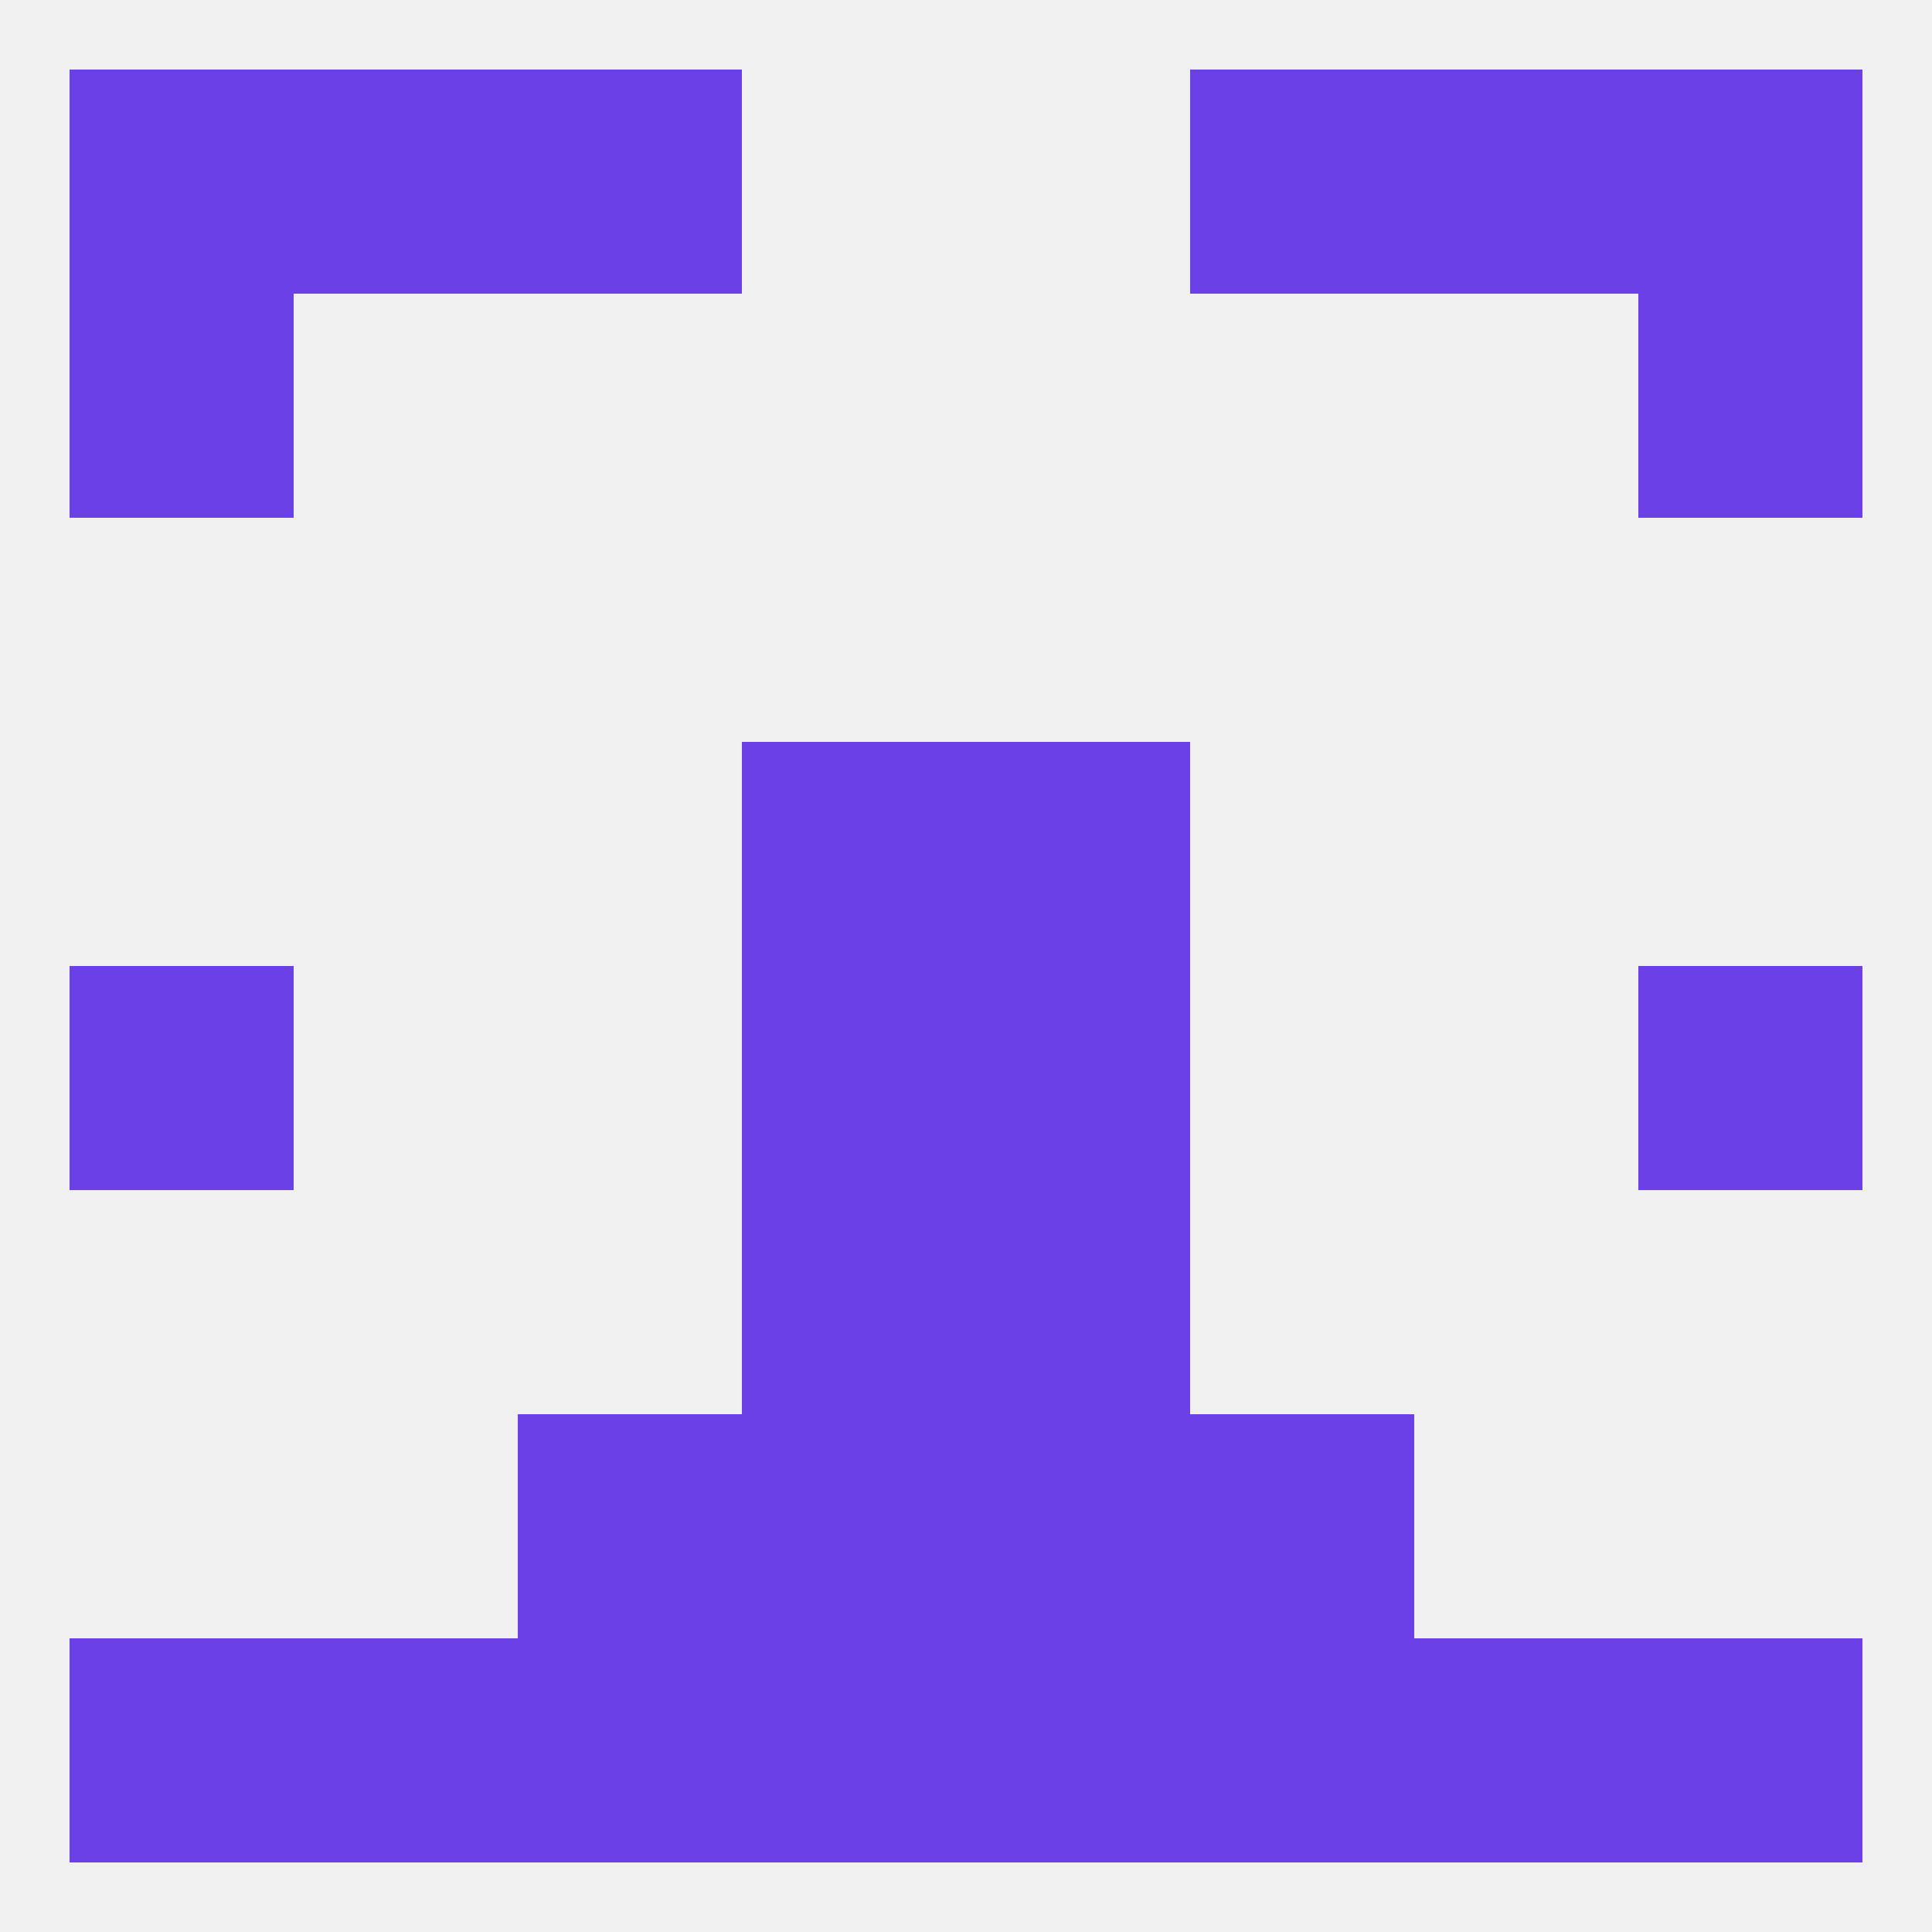 
<!--   <?xml version="1.0"?> -->
<svg version="1.1" baseprofile="full" xmlns="http://www.w3.org/2000/svg" xmlns:xlink="http://www.w3.org/1999/xlink" xmlns:ev="http://www.w3.org/2001/xml-events" width="250" height="250" viewBox="0 0 250 250" >
	<rect width="100%" height="100%" fill="rgba(240,240,240,255)"/>

	<rect x="9" y="125" width="29" height="29" fill="rgba(108,64,231,255)"/>
	<rect x="212" y="125" width="29" height="29" fill="rgba(108,64,231,255)"/>
	<rect x="96" y="125" width="29" height="29" fill="rgba(108,64,231,255)"/>
	<rect x="125" y="125" width="29" height="29" fill="rgba(108,64,231,255)"/>
	<rect x="96" y="154" width="29" height="29" fill="rgba(108,64,231,255)"/>
	<rect x="125" y="154" width="29" height="29" fill="rgba(108,64,231,255)"/>
	<rect x="96" y="96" width="29" height="29" fill="rgba(108,64,231,255)"/>
	<rect x="125" y="96" width="29" height="29" fill="rgba(108,64,231,255)"/>
	<rect x="67" y="183" width="29" height="29" fill="rgba(108,64,231,255)"/>
	<rect x="154" y="183" width="29" height="29" fill="rgba(108,64,231,255)"/>
	<rect x="96" y="183" width="29" height="29" fill="rgba(108,64,231,255)"/>
	<rect x="125" y="183" width="29" height="29" fill="rgba(108,64,231,255)"/>
	<rect x="154" y="212" width="29" height="29" fill="rgba(108,64,231,255)"/>
	<rect x="96" y="212" width="29" height="29" fill="rgba(108,64,231,255)"/>
	<rect x="125" y="212" width="29" height="29" fill="rgba(108,64,231,255)"/>
	<rect x="9" y="212" width="29" height="29" fill="rgba(108,64,231,255)"/>
	<rect x="212" y="212" width="29" height="29" fill="rgba(108,64,231,255)"/>
	<rect x="38" y="212" width="29" height="29" fill="rgba(108,64,231,255)"/>
	<rect x="183" y="212" width="29" height="29" fill="rgba(108,64,231,255)"/>
	<rect x="67" y="212" width="29" height="29" fill="rgba(108,64,231,255)"/>
	<rect x="9" y="9" width="29" height="29" fill="rgba(108,64,231,255)"/>
	<rect x="212" y="9" width="29" height="29" fill="rgba(108,64,231,255)"/>
	<rect x="67" y="9" width="29" height="29" fill="rgba(108,64,231,255)"/>
	<rect x="154" y="9" width="29" height="29" fill="rgba(108,64,231,255)"/>
	<rect x="38" y="9" width="29" height="29" fill="rgba(108,64,231,255)"/>
	<rect x="183" y="9" width="29" height="29" fill="rgba(108,64,231,255)"/>
	<rect x="9" y="38" width="29" height="29" fill="rgba(108,64,231,255)"/>
	<rect x="212" y="38" width="29" height="29" fill="rgba(108,64,231,255)"/>
</svg>